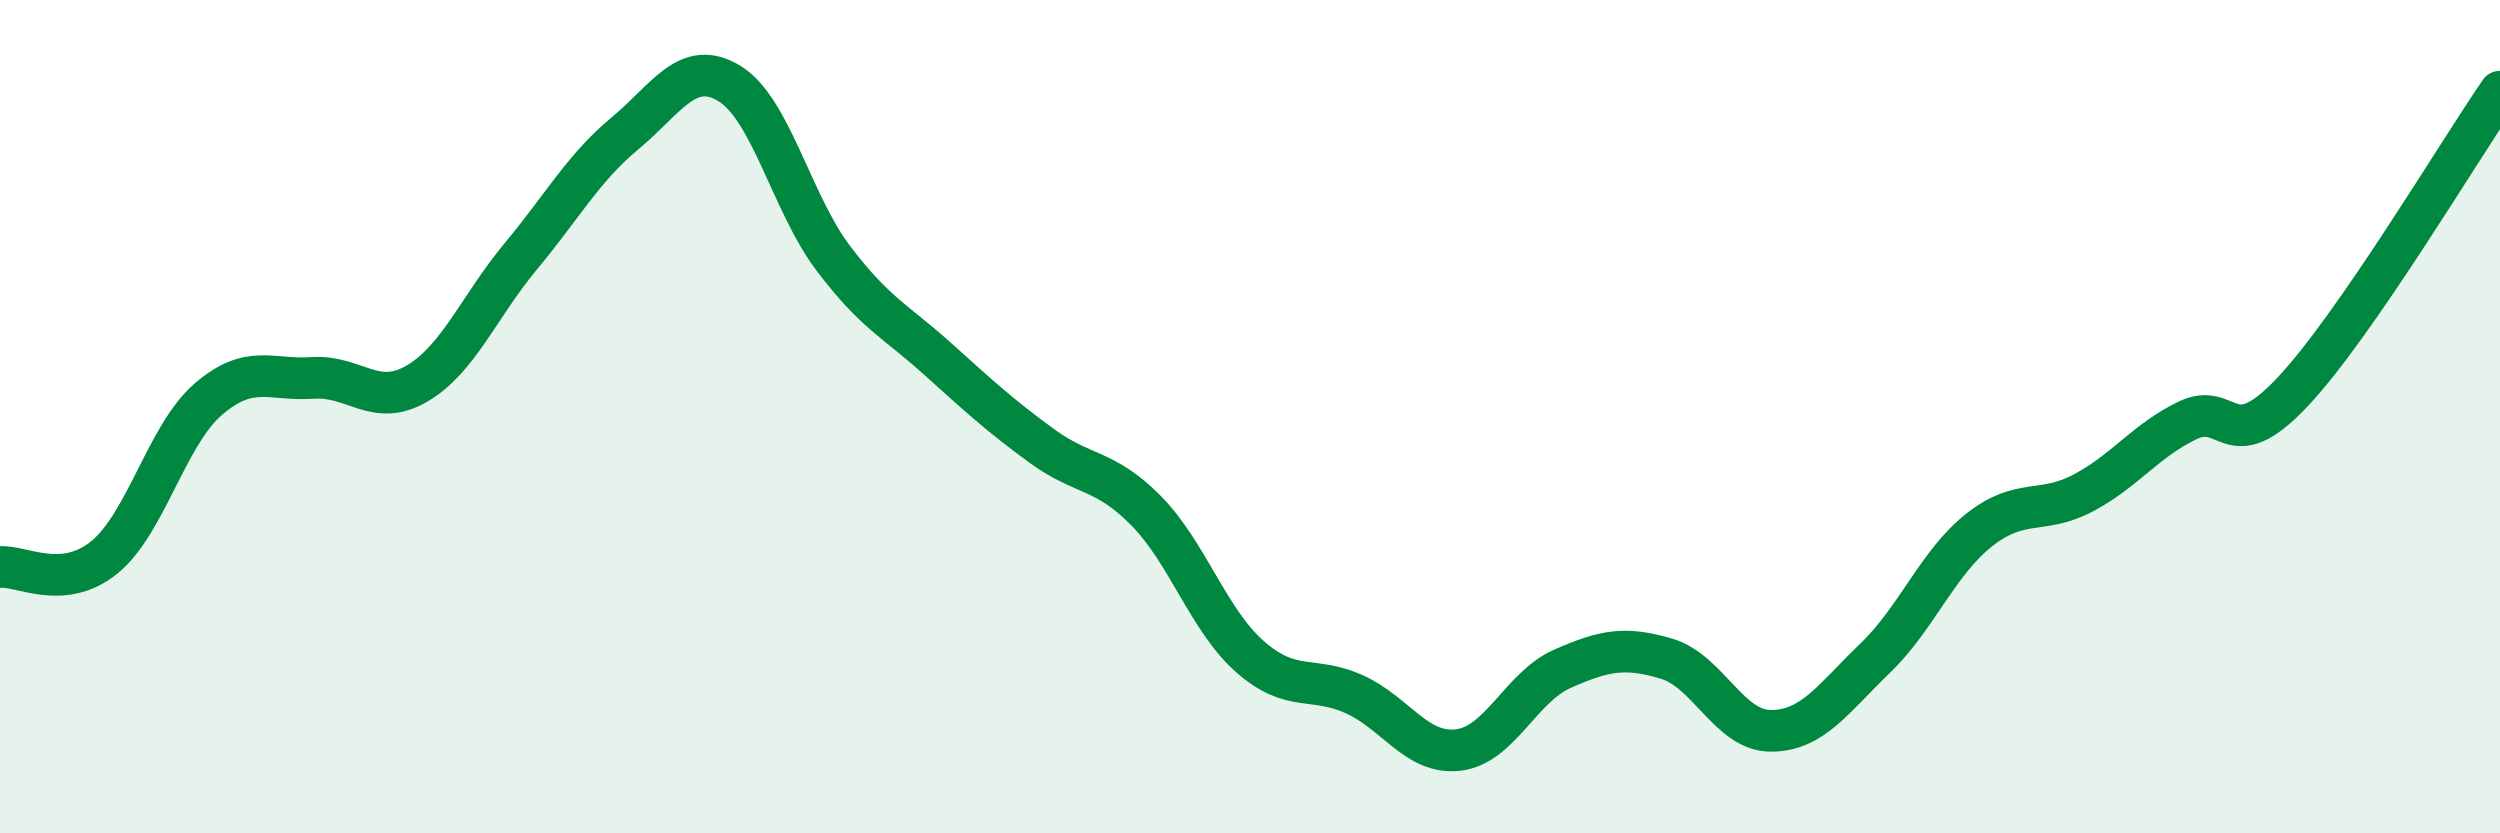 
    <svg width="60" height="20" viewBox="0 0 60 20" xmlns="http://www.w3.org/2000/svg">
      <path
        d="M 0,13.61 C 0.5,13.56 1.5,14.19 2.5,13.38 C 3.5,12.57 4,10.44 5,9.58 C 6,8.72 6.5,9.14 7.5,9.07 C 8.5,9 9,9.79 10,9.21 C 11,8.63 11.5,7.35 12.5,6.15 C 13.5,4.95 14,4.03 15,3.2 C 16,2.37 16.5,1.4 17.5,2 C 18.5,2.6 19,4.88 20,6.2 C 21,7.52 21.5,7.71 22.5,8.61 C 23.5,9.51 24,9.97 25,10.7 C 26,11.43 26.5,11.24 27.5,12.25 C 28.5,13.26 29,14.88 30,15.76 C 31,16.64 31.5,16.21 32.5,16.66 C 33.5,17.11 34,18.12 35,18 C 36,17.88 36.5,16.49 37.5,16.05 C 38.5,15.61 39,15.51 40,15.81 C 41,16.11 41.5,17.54 42.5,17.54 C 43.5,17.54 44,16.76 45,15.8 C 46,14.84 46.5,13.51 47.5,12.72 C 48.5,11.93 49,12.36 50,11.83 C 51,11.3 51.5,10.57 52.5,10.09 C 53.5,9.61 53.5,11.01 55,9.43 C 56.5,7.85 59,3.65 60,2.2L60 20L0 20Z"
        fill="#008740"
        opacity="0.1"
        stroke-linecap="round"
        stroke-linejoin="round"
      />
      <path
        d="M 0,13.61 C 0.5,13.56 1.5,14.19 2.5,13.38 C 3.5,12.57 4,10.44 5,9.58 C 6,8.72 6.5,9.14 7.5,9.07 C 8.5,9 9,9.79 10,9.21 C 11,8.63 11.5,7.35 12.5,6.15 C 13.5,4.95 14,4.03 15,3.2 C 16,2.37 16.5,1.4 17.5,2 C 18.5,2.6 19,4.88 20,6.2 C 21,7.52 21.5,7.71 22.5,8.61 C 23.5,9.51 24,9.97 25,10.7 C 26,11.43 26.5,11.24 27.5,12.25 C 28.5,13.26 29,14.88 30,15.76 C 31,16.64 31.5,16.21 32.5,16.66 C 33.5,17.11 34,18.12 35,18 C 36,17.88 36.5,16.49 37.5,16.05 C 38.5,15.61 39,15.51 40,15.81 C 41,16.11 41.5,17.54 42.5,17.54 C 43.5,17.54 44,16.76 45,15.8 C 46,14.84 46.5,13.51 47.5,12.72 C 48.5,11.93 49,12.36 50,11.83 C 51,11.3 51.5,10.57 52.5,10.09 C 53.5,9.61 53.5,11.01 55,9.43 C 56.5,7.85 59,3.65 60,2.2"
        stroke="#008740"
        stroke-width="1"
        fill="none"
        stroke-linecap="round"
        stroke-linejoin="round"
      />
    </svg>
  